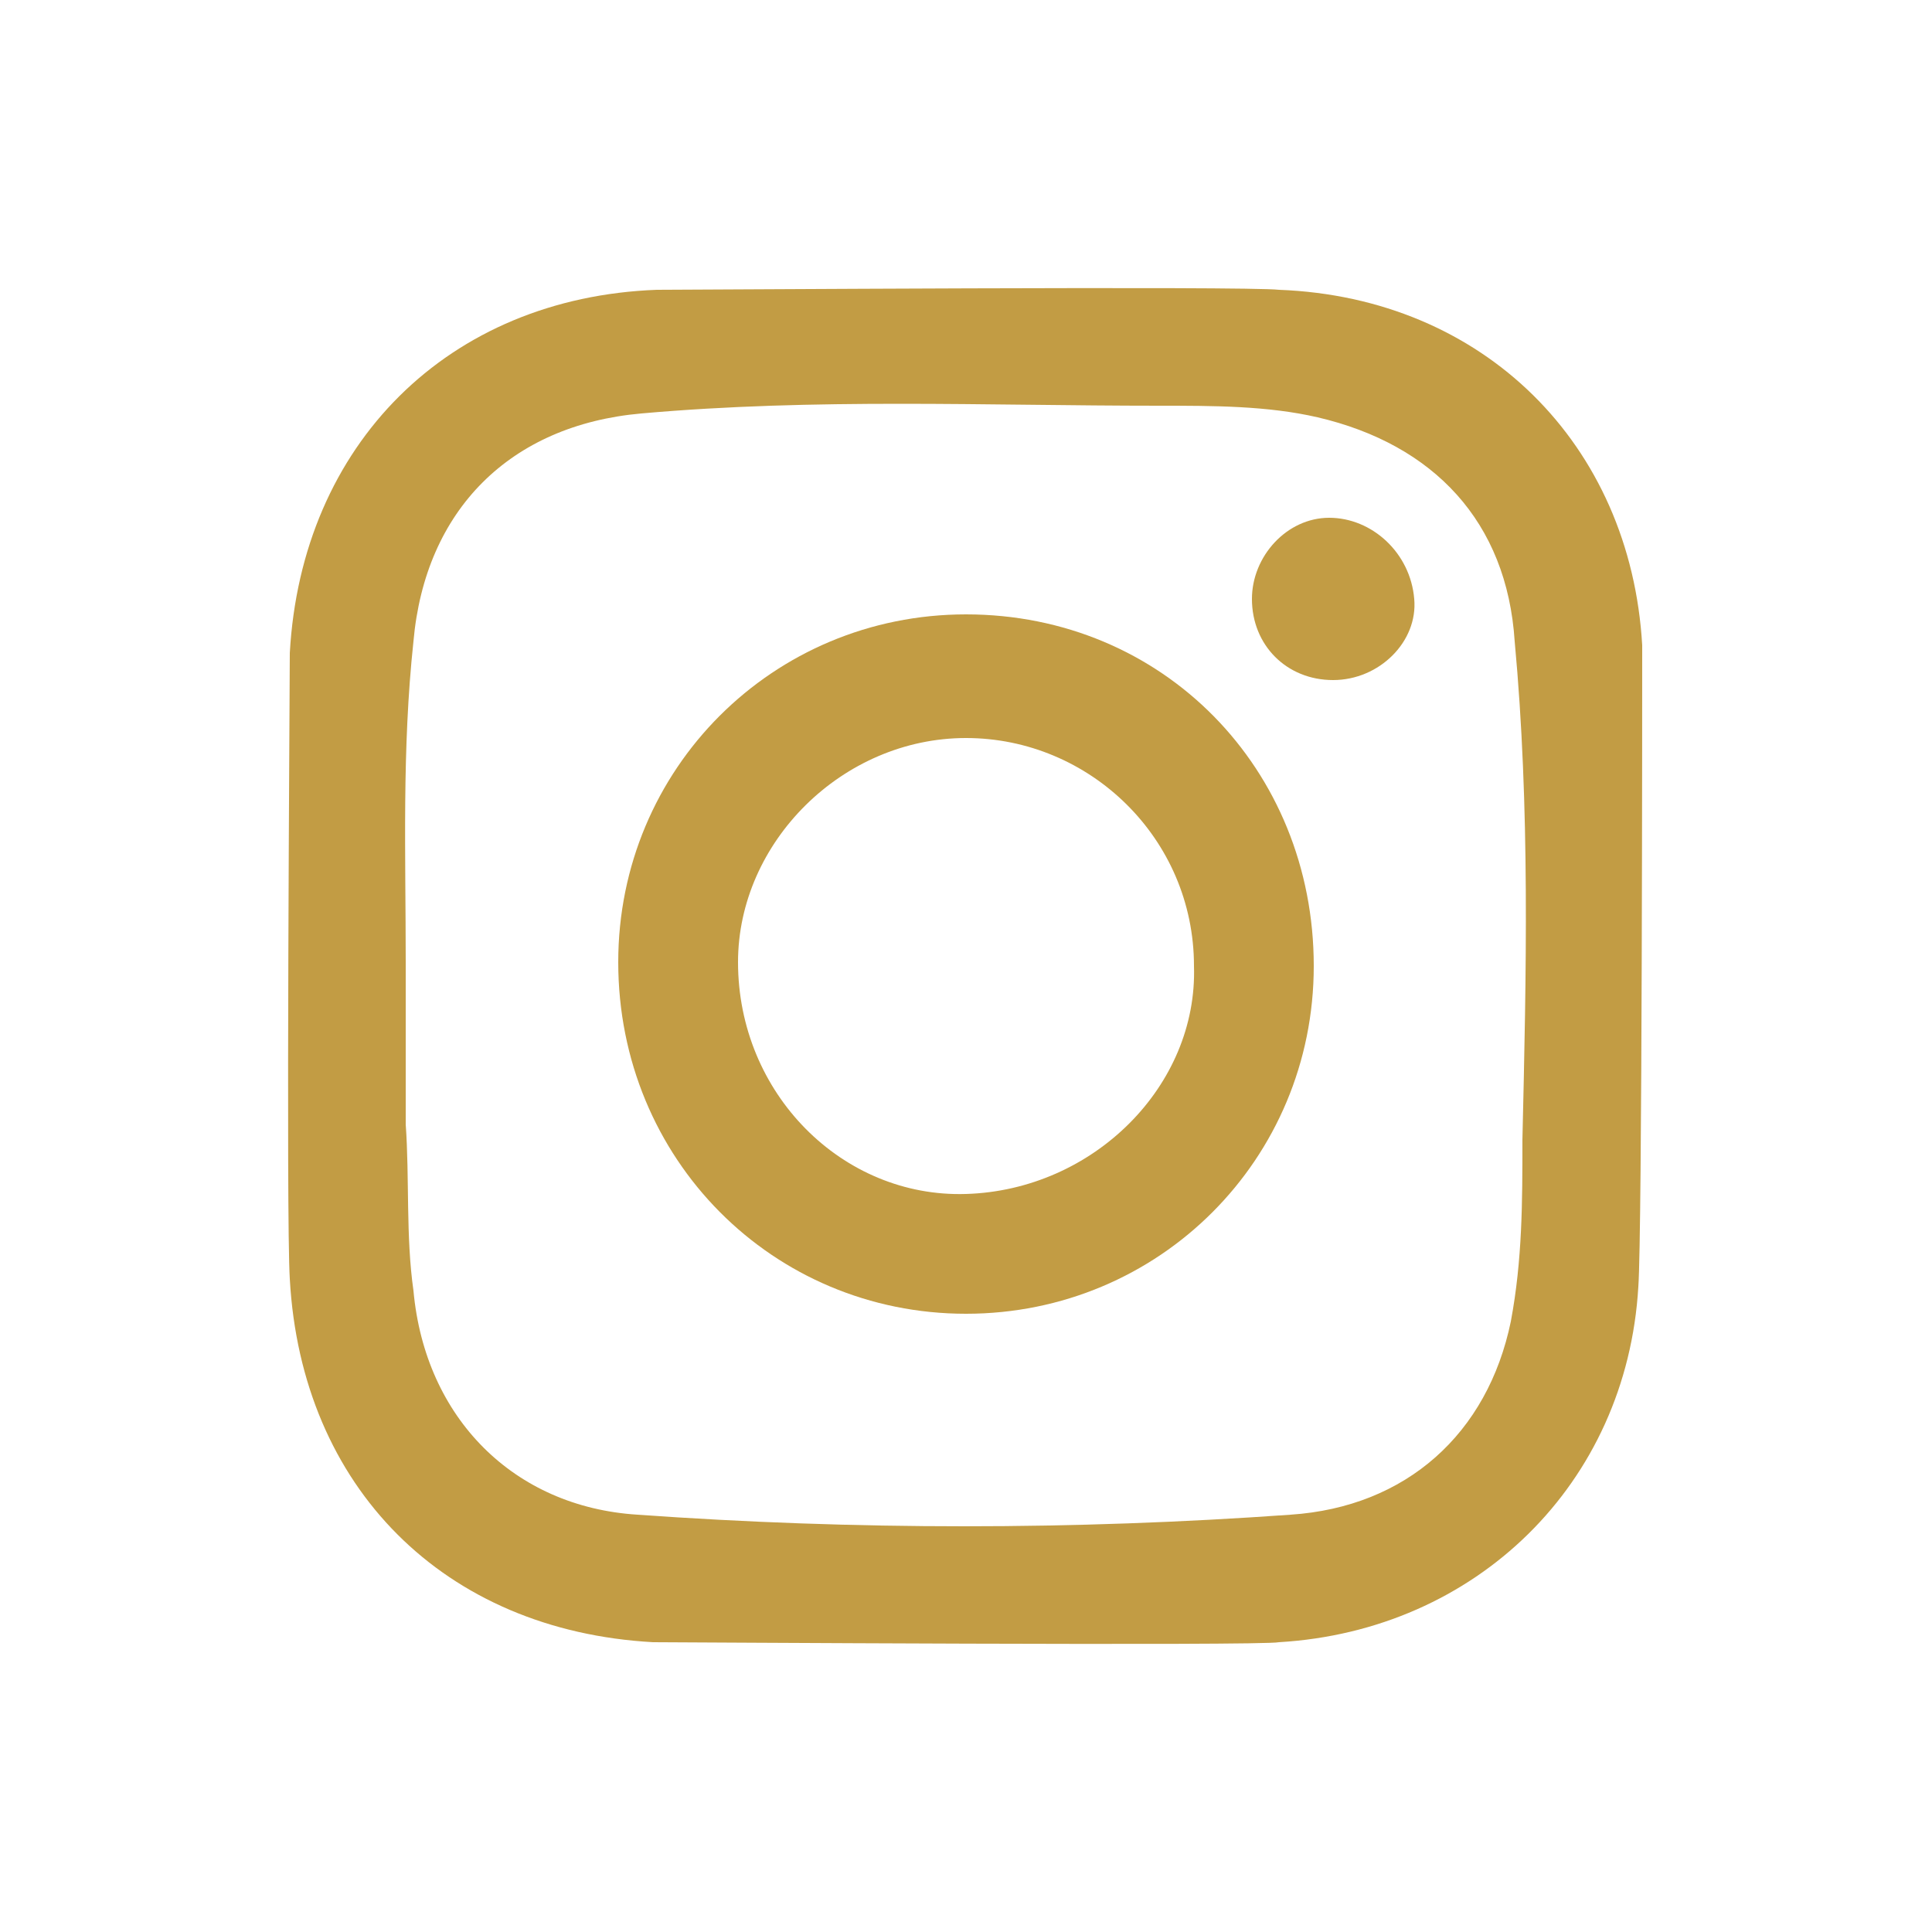 <?xml version="1.0" encoding="utf-8"?>
<!-- Generator: Adobe Illustrator 23.1.0, SVG Export Plug-In . SVG Version: 6.00 Build 0)  -->
<svg version="1.1" id="Layer_1" xmlns="http://www.w3.org/2000/svg" xmlns:xlink="http://www.w3.org/1999/xlink" x="0px" y="0px"
	 viewBox="0 0 50 50" style="enable-background:new 0 0 50 50;" xml:space="preserve">
<style type="text/css">
	.st0{fill-rule:evenodd;clip-rule:evenodd;fill:#C29C44;}
</style>
<g>
	<path class="st0" d="M42.5,16.7c-0.3-5.2-4.1-9-9.4-9.2c-0.8-0.1-15.2,0-16.1,0c-5.4,0.2-9.2,4-9.5,9.4c0,0.8-0.1,14.6,0,16.2
		c0.3,5.4,4,9.1,9.4,9.4c0.5,0,15.8,0.1,16.2,0c5.1-0.3,9-4.1,9.3-9.2C42.5,31.9,42.5,17.9,42.5,16.7z M39.4,29.5
		c0,1.6,0,3.1-0.3,4.7c-0.6,2.9-2.7,4.8-5.7,5c-5.6,0.4-11.3,0.4-16.9,0c-3.2-0.2-5.5-2.5-5.8-5.8c-0.2-1.4-0.1-2.9-0.2-4.3
		c0-1.4,0-2.8,0-4.2c0-2.8-0.1-5.5,0.2-8.3c0.3-3.4,2.5-5.6,5.9-5.9c4.5-0.4,8.9-0.2,13.4-0.2c1.4,0,2.8,0,4.1,0.3
		c3,0.7,4.9,2.7,5.1,5.8C39.6,20.9,39.5,25.2,39.4,29.5z"/>
	<path class="st0" d="M25,15.9c-5,0-9,4-9,9c0,5.1,4,9.1,9,9.1s9-4,9-9C34,19.9,30.1,15.9,25,15.9z M25,30.9c-3.2,0.1-5.9-2.6-5.9-6
		c0-3.1,2.7-5.8,5.9-5.8s5.9,2.6,5.9,5.9C31,28.1,28.3,30.8,25,30.9z"/>
	<path class="st0" d="M36.6,15.5c0.1,1.1-0.9,2.1-2.1,2.1c-1.2,0-2.1-0.9-2.1-2.1c0-1.1,0.9-2.1,2-2.1S36.5,14.3,36.6,15.5z"/>
</g>
</svg>
